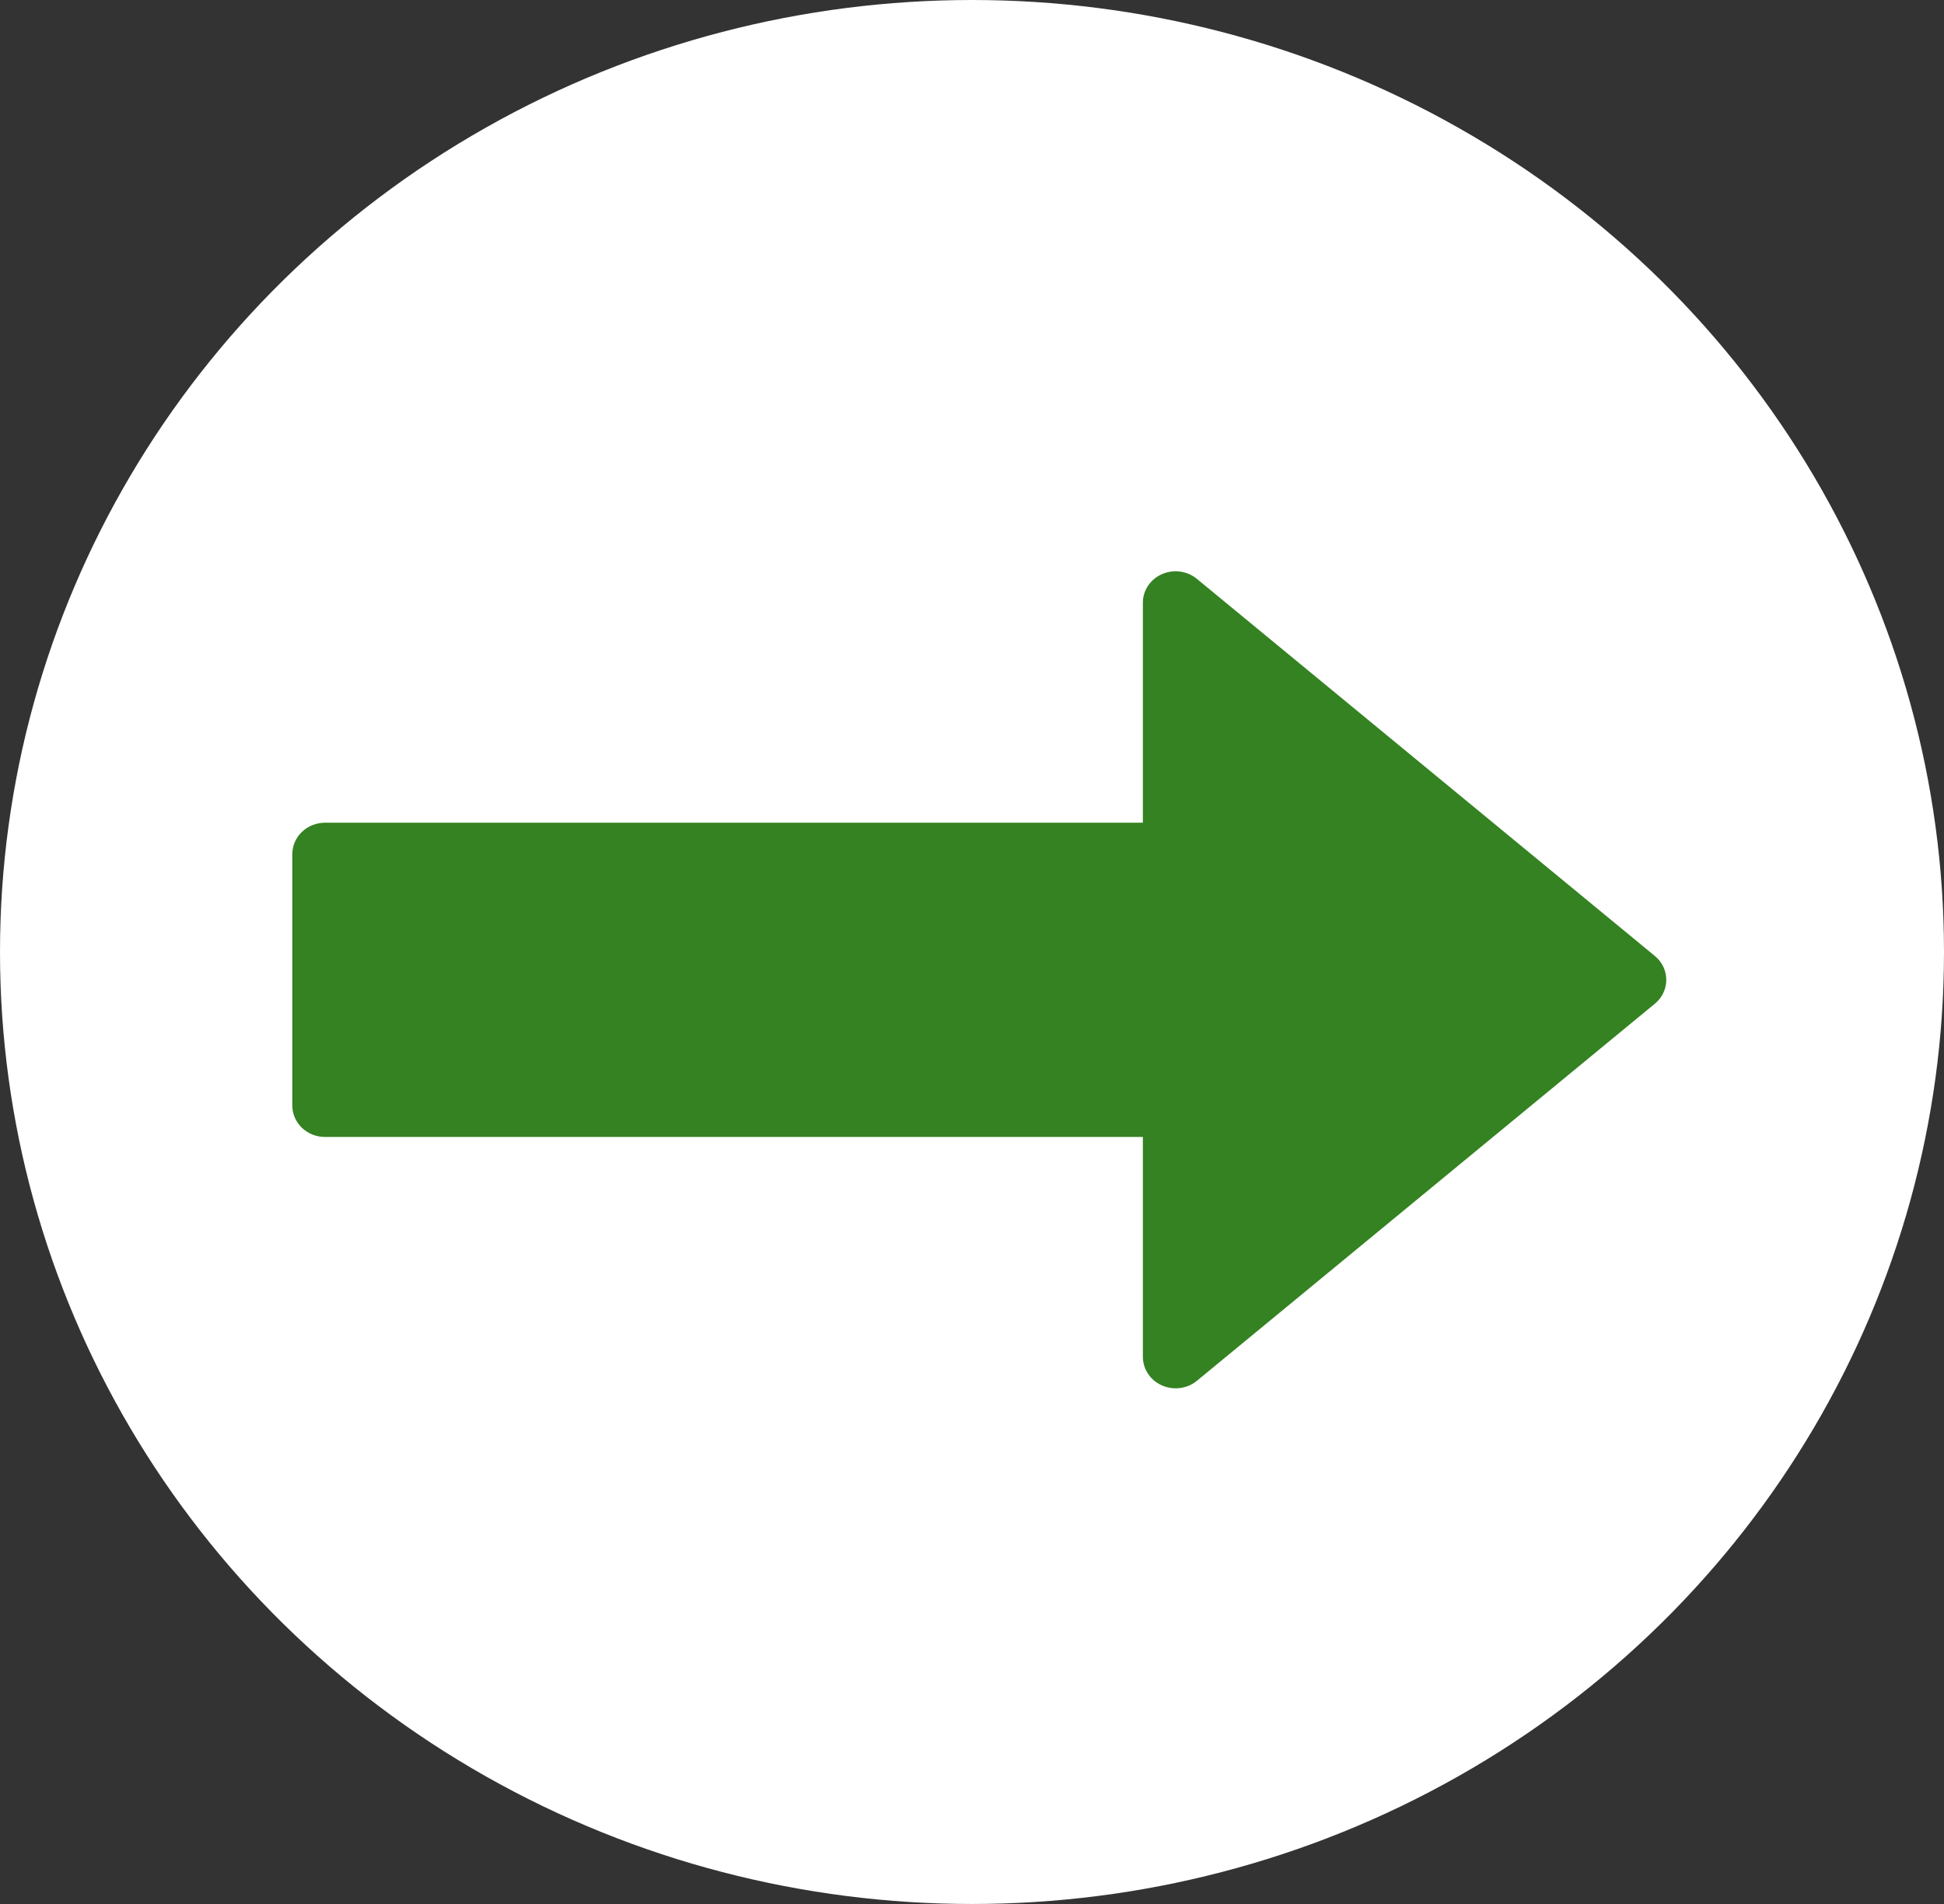 <svg width="49" height="48" viewBox="0 0 49 48" fill="none" xmlns="http://www.w3.org/2000/svg">
<rect x="0" y="0" width="49" height="48" fill="#333333" stroke="none"/>
<ellipse cx="24.5" cy="24" rx="24.5" ry="24" fill="white"/>
<path fill-rule="evenodd" clip-rule="evenodd" d="M28.807 28.663H8.192C7.974 28.663 7.764 28.58 7.609 28.431C7.455 28.283 7.368 28.081 7.368 27.871V21.533C7.368 21.323 7.455 21.121 7.609 20.973C7.764 20.824 7.974 20.741 8.192 20.741H28.807V15.195C28.807 15.043 28.852 14.895 28.937 14.767C29.023 14.639 29.144 14.538 29.287 14.475C29.43 14.412 29.59 14.389 29.746 14.41C29.902 14.431 30.049 14.495 30.168 14.593L41.713 24.101C41.803 24.175 41.875 24.267 41.925 24.371C41.974 24.475 42 24.588 42 24.702C42 24.816 41.974 24.929 41.925 25.033C41.875 25.137 41.803 25.229 41.713 25.303L30.168 34.811C30.049 34.909 29.902 34.972 29.746 34.992C29.59 35.013 29.431 34.99 29.288 34.927C29.145 34.864 29.024 34.763 28.939 34.636C28.853 34.509 28.808 34.361 28.807 34.209V28.663Z" fill="#348221"/>
</svg>
